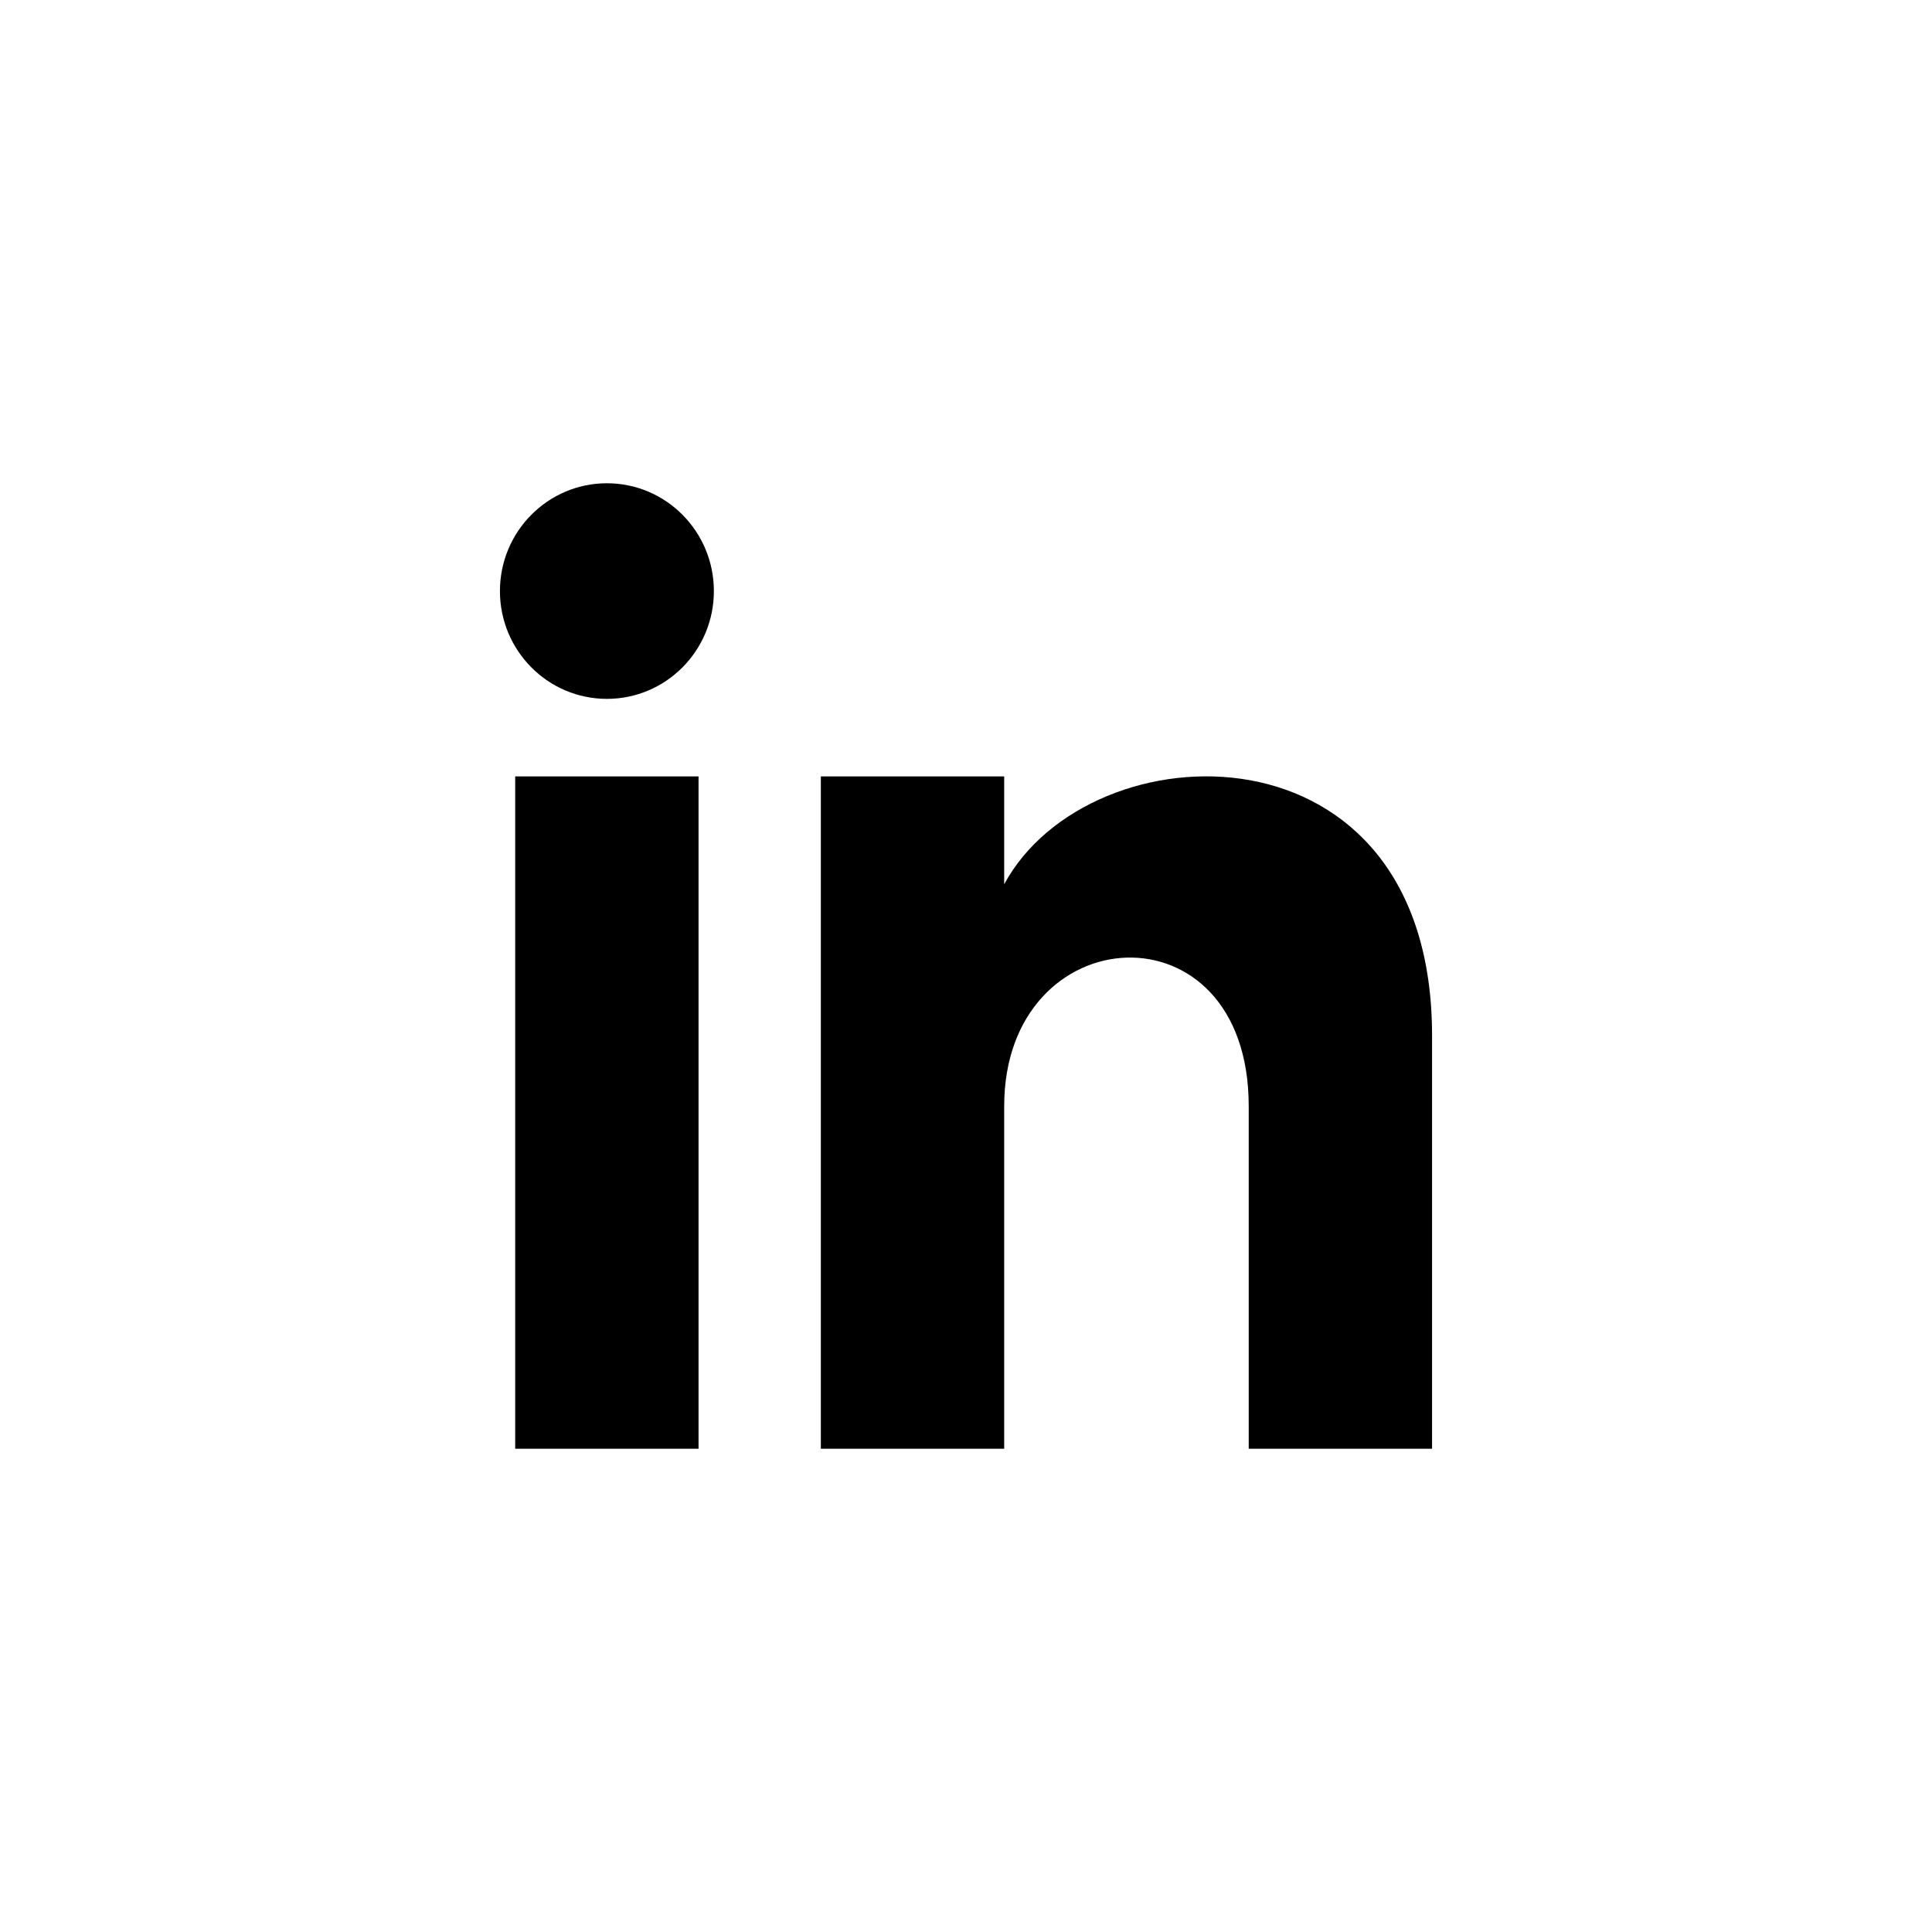 <?xml version="1.0" encoding="utf-8"?>
<!-- Generator: Adobe Illustrator 26.5.0, SVG Export Plug-In . SVG Version: 6.00 Build 0)  -->
<svg version="1.1" id="Laag_1" xmlns="http://www.w3.org/2000/svg" xmlns:xlink="http://www.w3.org/1999/xlink" x="0px" y="0px"
	 viewBox="0 0 300 300" style="enable-background:new 0 0 300 300;" xml:space="preserve">
<style type="text/css">
	.st0{fill-rule:evenodd;clip-rule:evenodd;}
</style>
<path class="st0" d="M80,224.96h28.47v-104.4H80V224.96z M94.24,108.52c-9.17,0-16.61-7.5-16.61-16.74s7.44-16.74,16.61-16.74
	c9.18,0,16.61,7.5,16.61,16.74S103.42,108.52,94.24,108.52z M222.37,224.96H193.9v-53.19c0-31.97-37.97-29.55-37.97,0v53.19h-28.47
	v-104.4h28.47v16.75c13.25-24.55,66.44-26.36,66.44,23.5V224.96z"/>
</svg>
